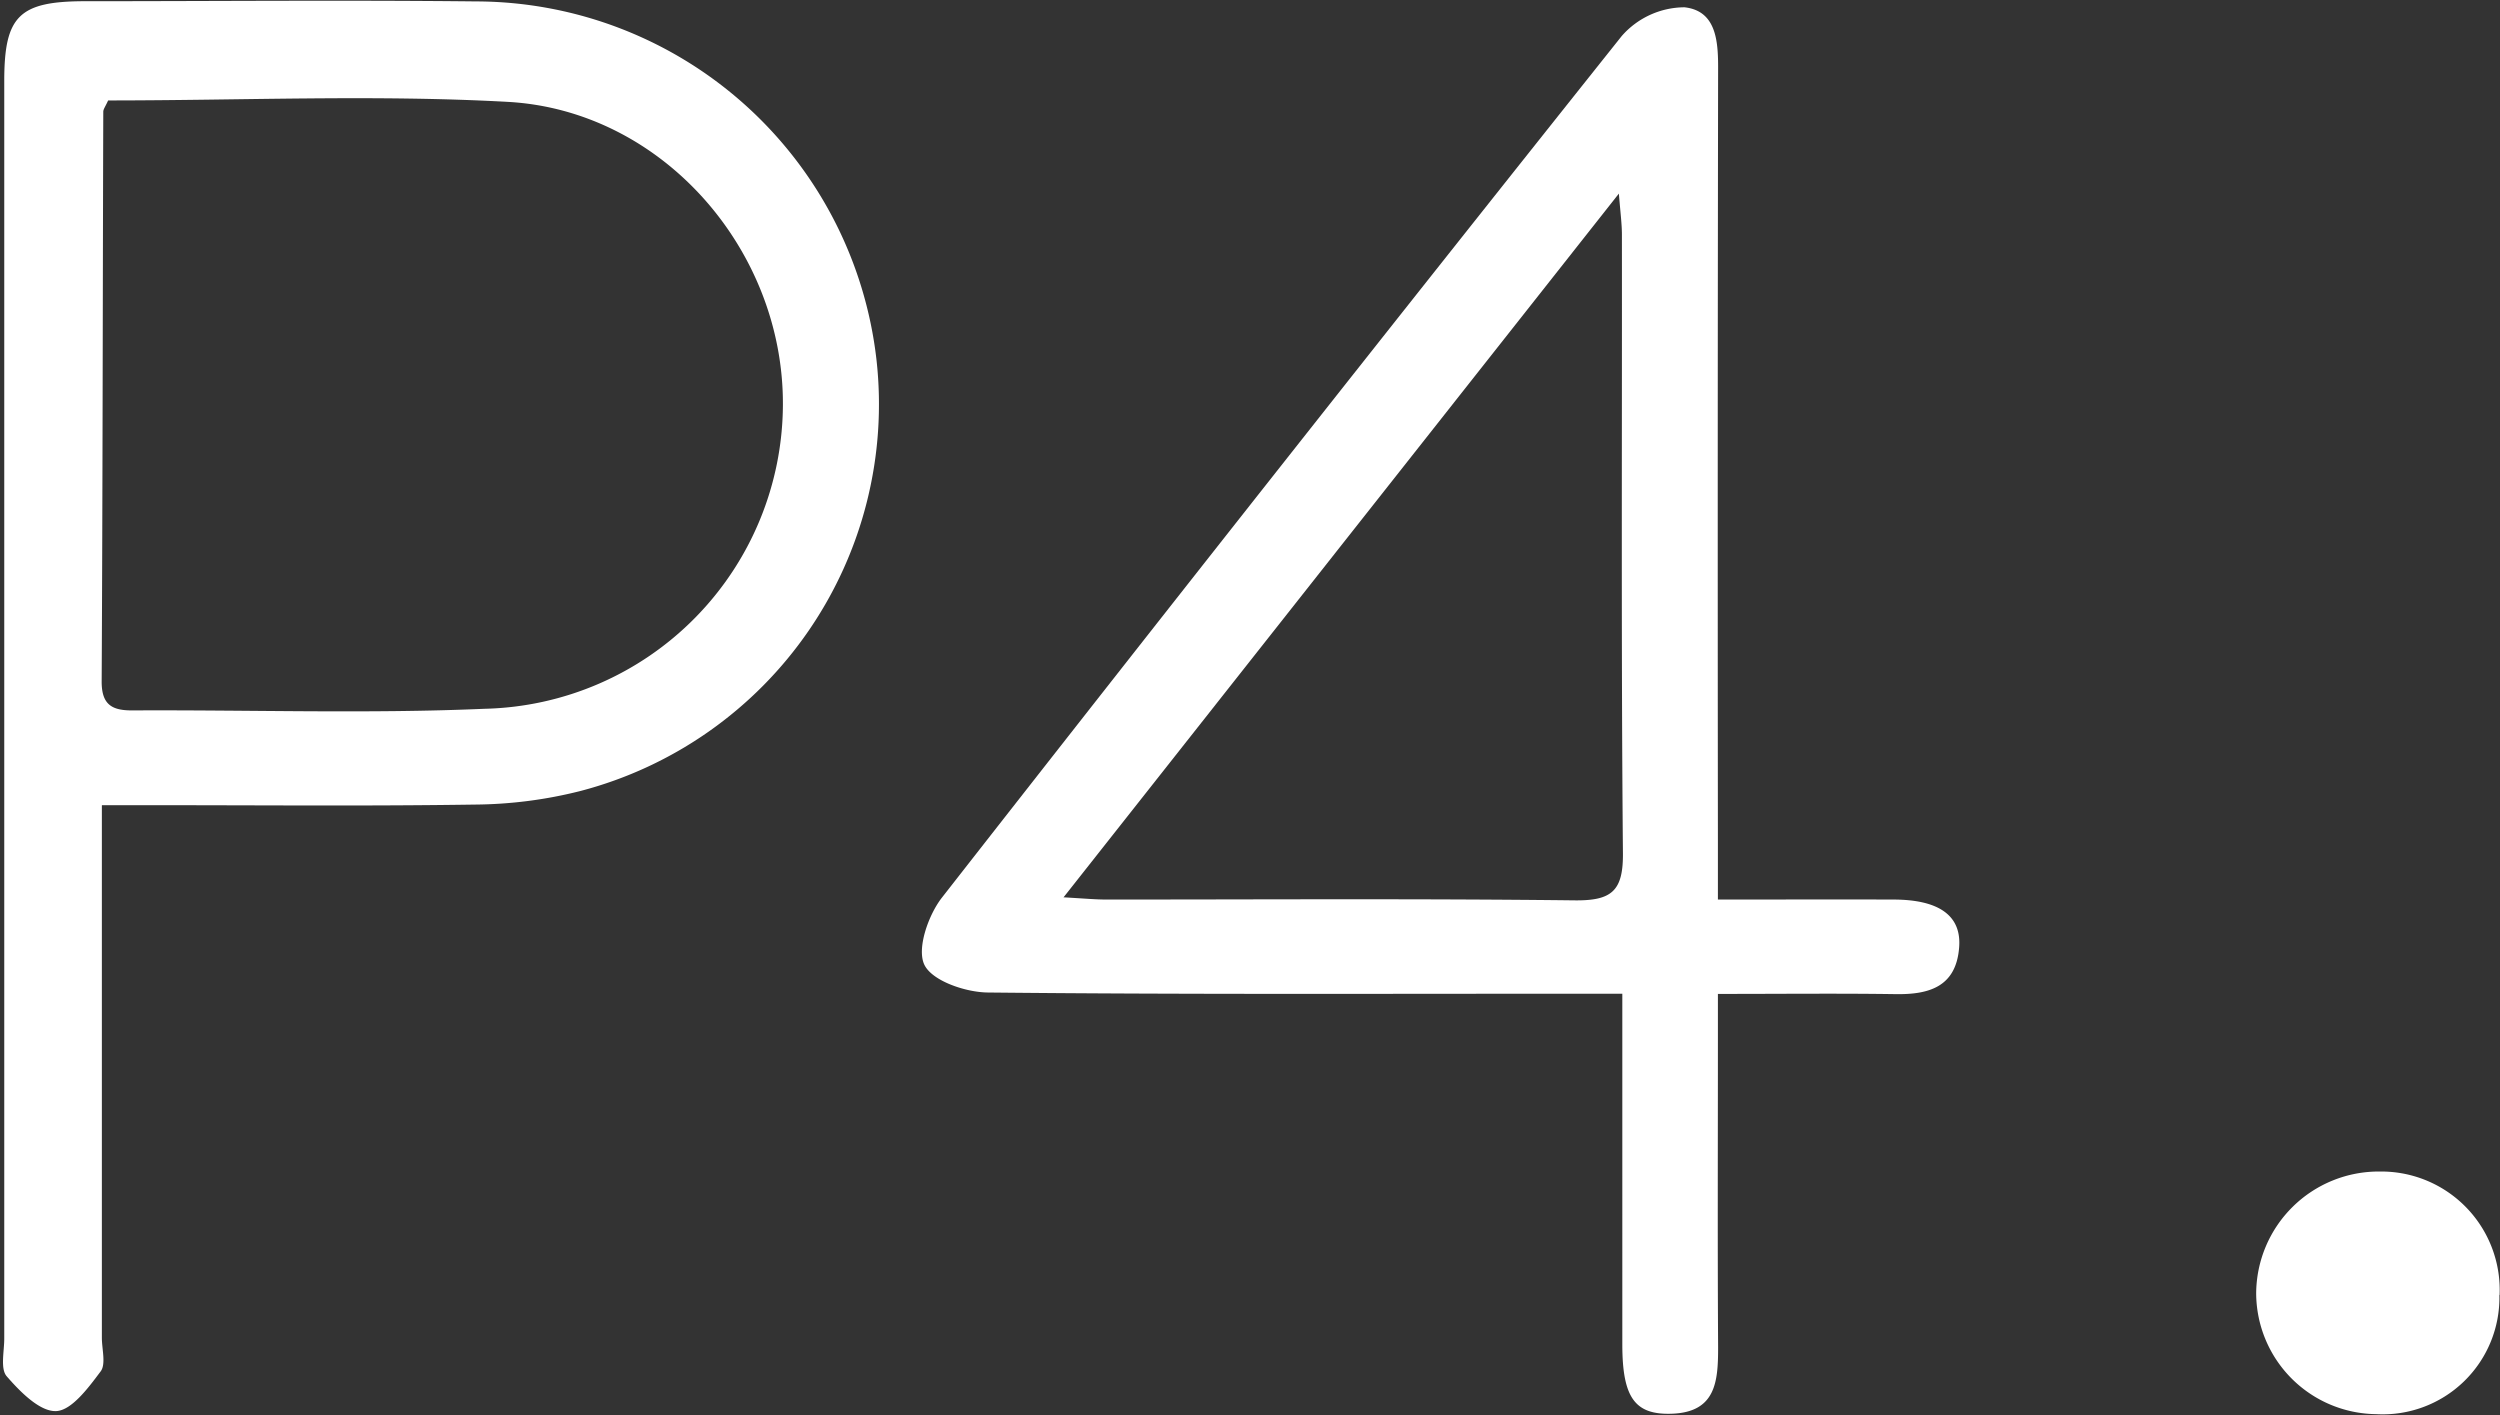 <svg xmlns="http://www.w3.org/2000/svg" xmlns:xlink="http://www.w3.org/1999/xlink" width="123.45" height="69.88" viewBox="0 0 123.45 69.88">
  <rect x="0" y="0" width="123.45" height="69.88" fill="#333333" stroke="none"/>
  <defs>
    <clipPath id="clip-path">
      <rect id="Rectangle_316" data-name="Rectangle 316" width="123.45" height="69.88" transform="translate(2737.53 886.83)" fill="none"/>
    </clipPath>
  </defs>
  <g id="Group_500" data-name="Group 500" transform="translate(-2737.53 -886.83)" clip-path="url(#clip-path)">
    <path id="Path_457" data-name="Path 457" d="M2742.56,926.6v26.29c0,.56.21,1.3-.06,1.66-.6.8-1.43,1.93-2.2,1.96-.81.03-1.78-.96-2.44-1.72-.32-.37-.12-1.22-.12-1.86v-62.1c0-3.22.73-3.94,4.01-3.94,6.43,0,12.86-.06,19.29.01a19.948,19.948,0,0,1,19.77,17.69,19.741,19.741,0,0,1-14.62,21.3,21.84,21.84,0,0,1-5.22.67c-5.3.08-10.6.03-15.9.03h-2.5Zm.31-34.81c-.14.31-.24.43-.24.56-.03,9.38-.03,18.76-.08,28.14,0,1.16.53,1.43,1.55,1.42,5.78-.03,11.58.17,17.35-.08a15.079,15.079,0,0,0,14.74-15c.04-7.66-5.95-14.55-13.59-14.97-6.53-.36-13.1-.07-19.73-.07" fill="#ffffff"/>
    <path id="Path_458" data-name="Path 458" d="M2822.36,931.25c3.08,0,5.89-.01,8.7,0,2.24.01,3.35.81,3.21,2.39-.16,1.93-1.5,2.31-3.16,2.28-2.81-.04-5.62-.01-8.75-.01v2.42c0,5.01-.02,10.03.01,15.04,0,1.68-.11,3.2-2.3,3.27-1.81.06-2.42-.8-2.43-3.37V935.9h-2.52c-9.6,0-19.21.04-28.81-.06-1.1-.01-2.74-.57-3.13-1.36s.18-2.44.85-3.31q16.695-21.36,33.58-42.56a4.145,4.145,0,0,1,3.1-1.42c1.62.18,1.67,1.76,1.66,3.18q-.03,18.96-.01,37.93v2.93Zm-32.3-.11c1.03.06,1.58.11,2.12.11,7.7,0,15.41-.05,23.1.04,1.84.02,2.41-.46,2.39-2.35-.09-10.17-.04-20.35-.05-30.52,0-.52-.07-1.04-.15-2.03l-27.43,34.76" fill="#ffffff"/>
    <path id="Path_459" data-name="Path 459" d="M2860.95,950.78a5.763,5.763,0,0,1-6.1,5.88,5.991,5.991,0,0,1-5.91-5.96,6.052,6.052,0,0,1,6.11-6.02,5.849,5.849,0,0,1,5.91,6.1" fill="#ffffff"/>
  </g>
</svg>
